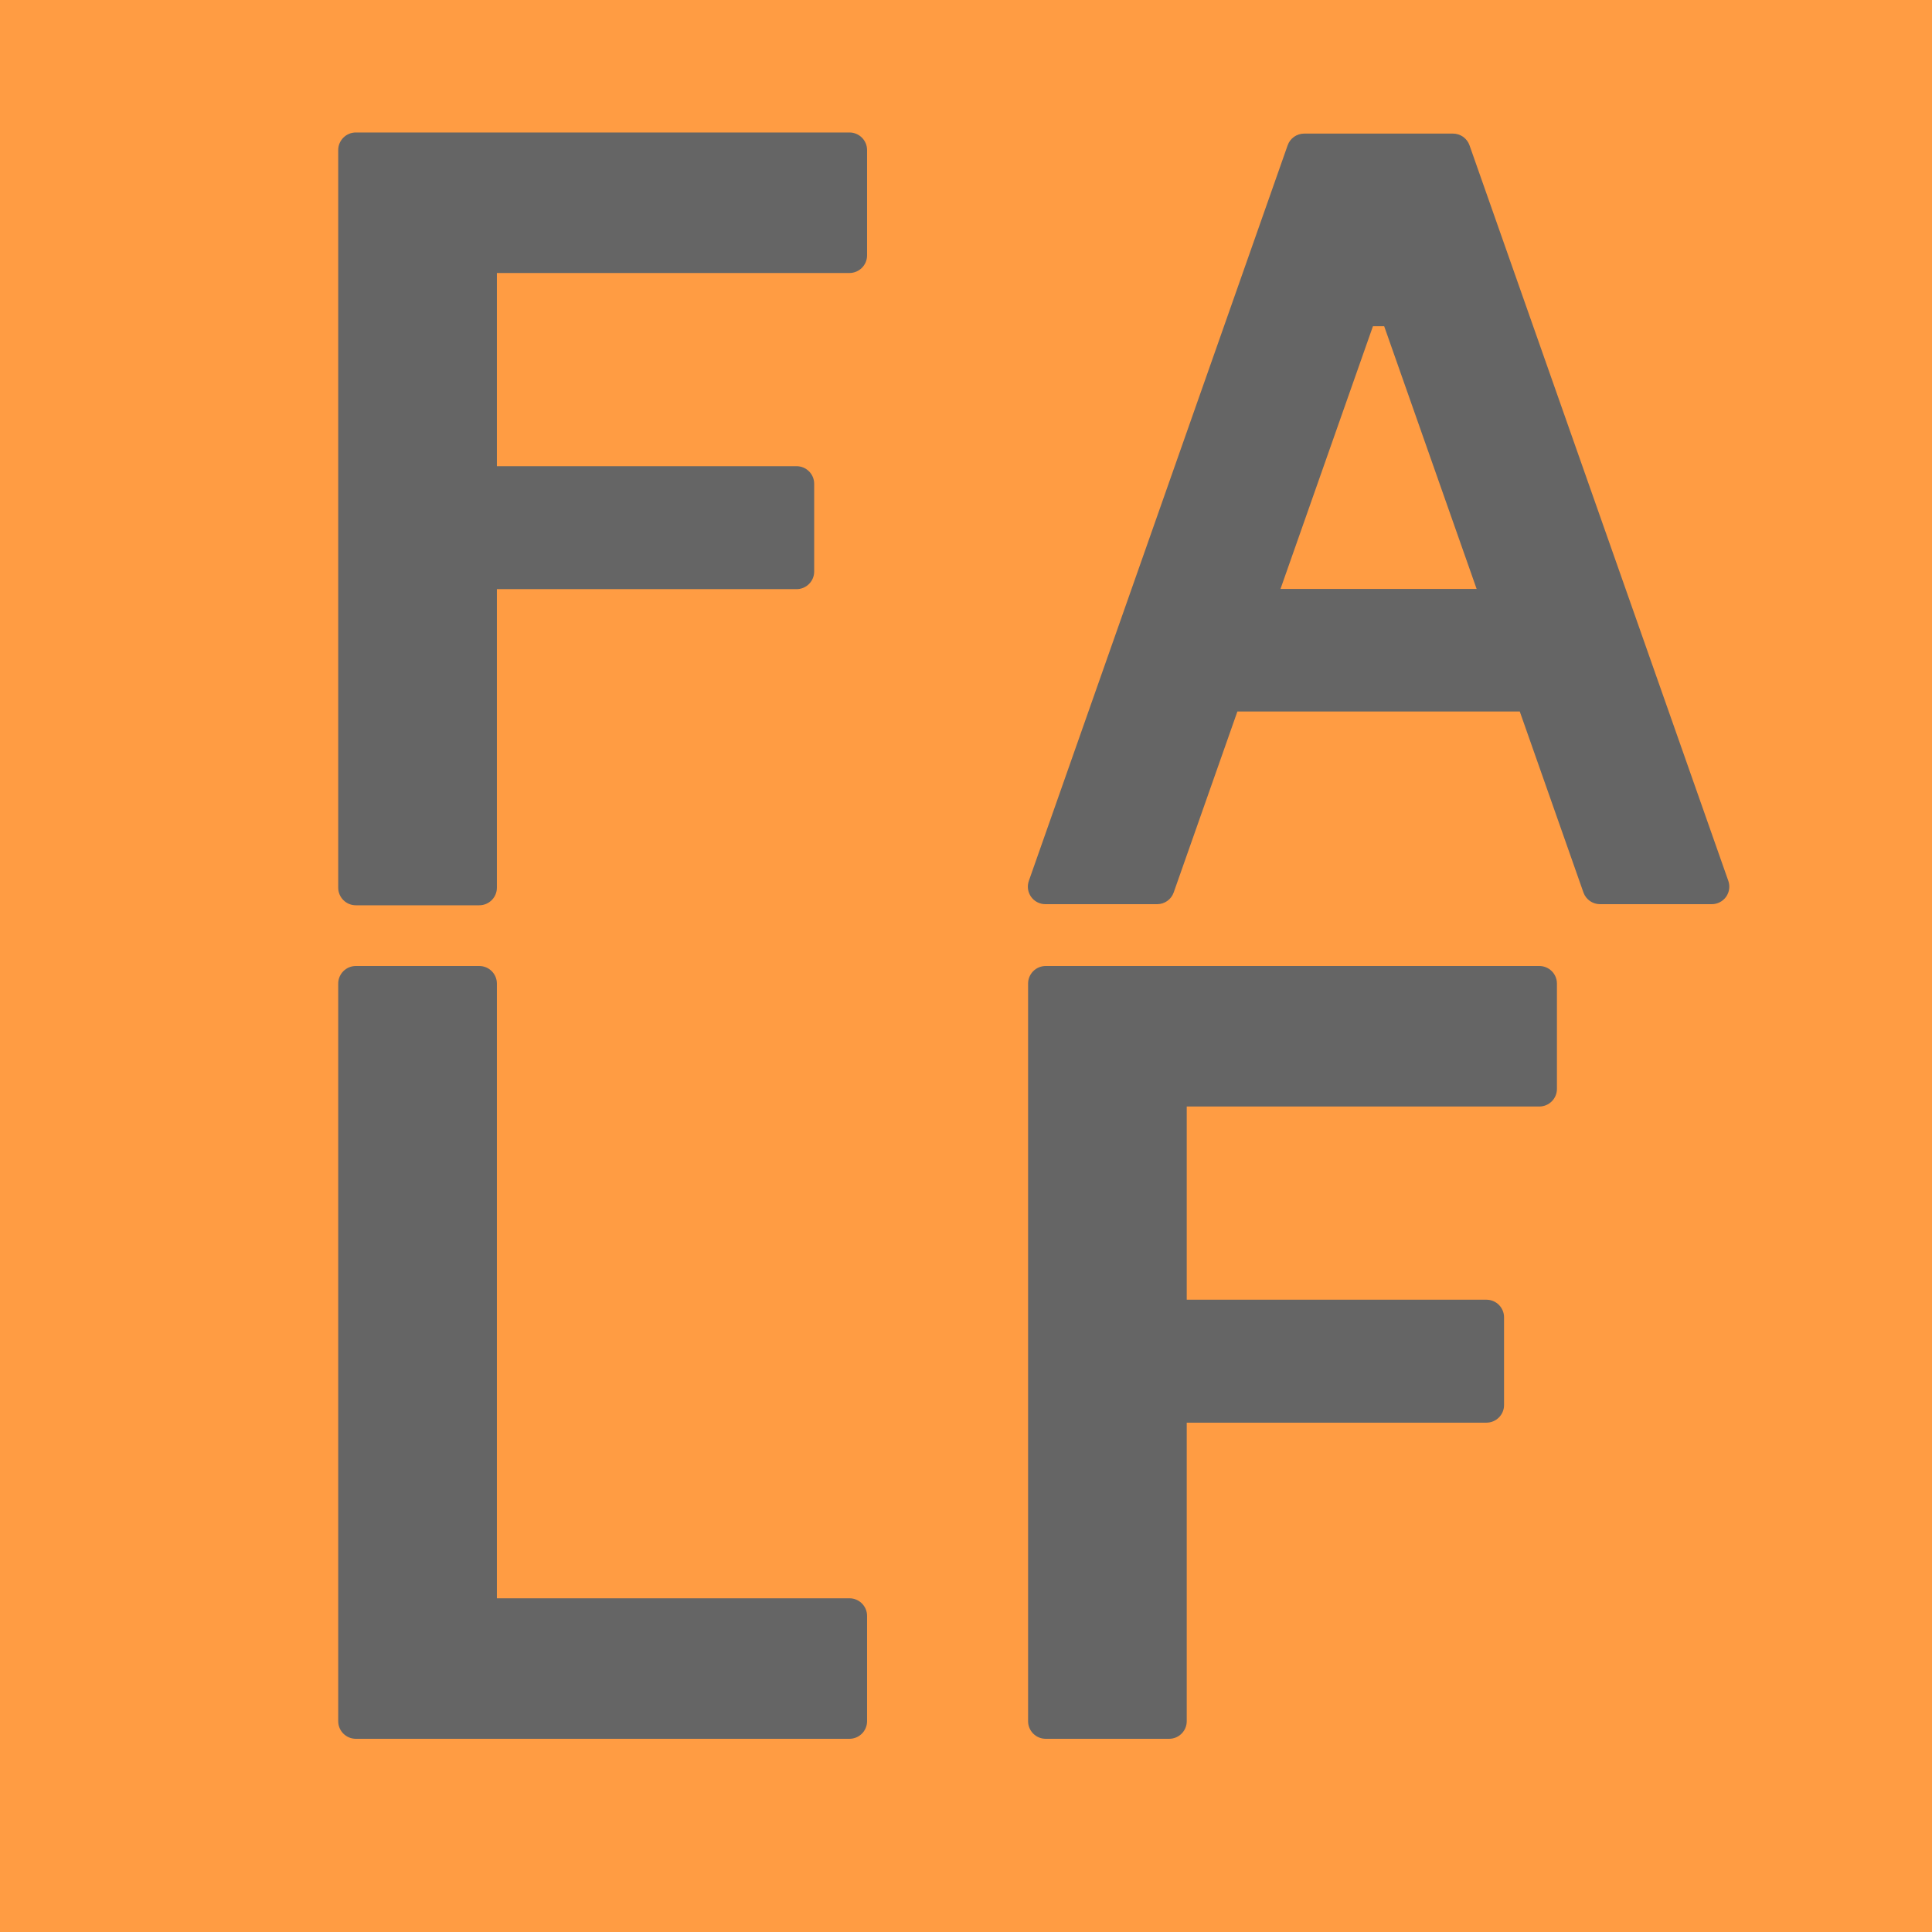 <svg xmlns="http://www.w3.org/2000/svg" xmlns:xlink="http://www.w3.org/1999/xlink" width="500" zoomAndPan="magnify" viewBox="0 0 375 375" height="500" preserveAspectRatio="xMidYMid meet" version="1.0"><defs><clipPath id="c47577c0a6"><path d="M 65.598 25.715 L 168.348 25.715 L 168.348 175.715 L 65.598 175.715 Z M 65.598 25.715 " clip-rule="nonzero"/></clipPath><clipPath id="82db45aa2a"><path d="M 199.5 25.715 L 336 25.715 L 336 175.715 L 199.5 175.715 Z M 199.5 25.715 " clip-rule="nonzero"/></clipPath><clipPath id="394f3519e3"><path d="M 65.598 187.5 L 168.348 187.5 L 168.348 337.5 L 65.598 337.5 Z M 65.598 187.5 " clip-rule="nonzero"/></clipPath><clipPath id="04d2e6fc26"><path d="M 199.5 187.5 L 302.25 187.5 L 302.25 337.5 L 199.5 337.5 Z M 199.5 187.5 " clip-rule="nonzero"/></clipPath></defs><rect x="-37.5" width="450" fill="#ffffff" y="-37.5" height="450" fill-opacity="1"/><rect x="-37.5" width="450" fill="#ffffff" y="-37.5" height="450" fill-opacity="1"/><rect x="-37.5" width="450" fill="#ff9c43" y="-37.5" height="450" fill-opacity="1"/><g clip-path="url(#c47577c0a6)"><path fill="#656565" d="M 93.023 175.715 L 69.07 175.715 C 67.184 175.715 65.648 174.188 65.648 172.305 L 65.648 29.125 C 65.648 27.242 67.184 25.715 69.07 25.715 L 164.875 25.715 C 166.766 25.715 168.297 27.242 168.297 29.125 L 168.297 49.578 C 168.297 51.461 166.766 52.988 164.875 52.988 L 96.445 52.988 L 96.445 90.488 L 154.609 90.488 C 156.5 90.488 158.031 92.016 158.031 93.895 L 158.031 110.941 C 158.031 112.824 156.5 114.352 154.609 114.352 L 96.445 114.352 L 96.445 172.305 C 96.445 174.188 94.91 175.715 93.023 175.715 Z M 93.023 175.715 " fill-opacity="1" fill-rule="nonzero"/></g><g clip-path="url(#82db45aa2a)"><path fill="#656565" d="M 335.465 170.973 L 285.23 28.199 C 284.75 26.84 283.461 25.93 282.02 25.93 L 253.145 25.93 C 251.699 25.93 250.41 26.84 249.934 28.199 L 199.699 170.973 C 199.332 172.012 199.492 173.164 200.129 174.066 C 200.766 174.965 201.801 175.5 202.902 175.5 L 224.605 175.5 C 226.047 175.5 227.336 174.59 227.812 173.227 L 240.176 138.105 L 294.988 138.105 L 307.344 173.227 C 307.824 174.59 309.113 175.5 310.555 175.5 L 332.254 175.5 C 333.359 175.5 334.395 174.965 335.035 174.066 C 335.672 173.164 335.832 172.016 335.465 170.973 Z M 266.488 63.32 L 268.668 63.32 L 286.613 114.312 L 248.543 114.312 Z M 266.488 63.32 " fill-opacity="1" fill-rule="nonzero"/></g><g clip-path="url(#394f3519e3)"><path fill="#656565" d="M 93.023 187.5 L 69.07 187.5 C 67.184 187.5 65.648 189.027 65.648 190.91 L 65.648 334.09 C 65.648 335.973 67.184 337.5 69.07 337.5 L 164.875 337.5 C 166.766 337.5 168.297 335.973 168.297 334.09 L 168.297 313.637 C 168.297 311.754 166.766 310.227 164.875 310.227 L 96.445 310.227 L 96.445 190.91 C 96.445 189.027 94.91 187.5 93.023 187.5 Z M 93.023 187.5 " fill-opacity="1" fill-rule="nonzero"/></g><g clip-path="url(#04d2e6fc26)"><path fill="#656565" d="M 226.926 337.5 L 202.973 337.5 C 201.086 337.5 199.551 335.973 199.551 334.09 L 199.551 190.91 C 199.551 189.027 201.086 187.5 202.973 187.5 L 298.777 187.5 C 300.664 187.5 302.199 189.027 302.199 190.91 L 302.199 211.363 C 302.199 213.246 300.664 214.773 298.777 214.773 L 230.344 214.773 L 230.344 252.273 L 288.512 252.273 C 290.402 252.273 291.934 253.801 291.934 255.684 L 291.934 272.727 C 291.934 274.609 290.402 276.137 288.512 276.137 L 230.344 276.137 L 230.344 334.09 C 230.344 335.973 228.812 337.5 226.926 337.5 Z M 226.926 337.5 " fill-opacity="1" fill-rule="nonzero"/></g></svg>